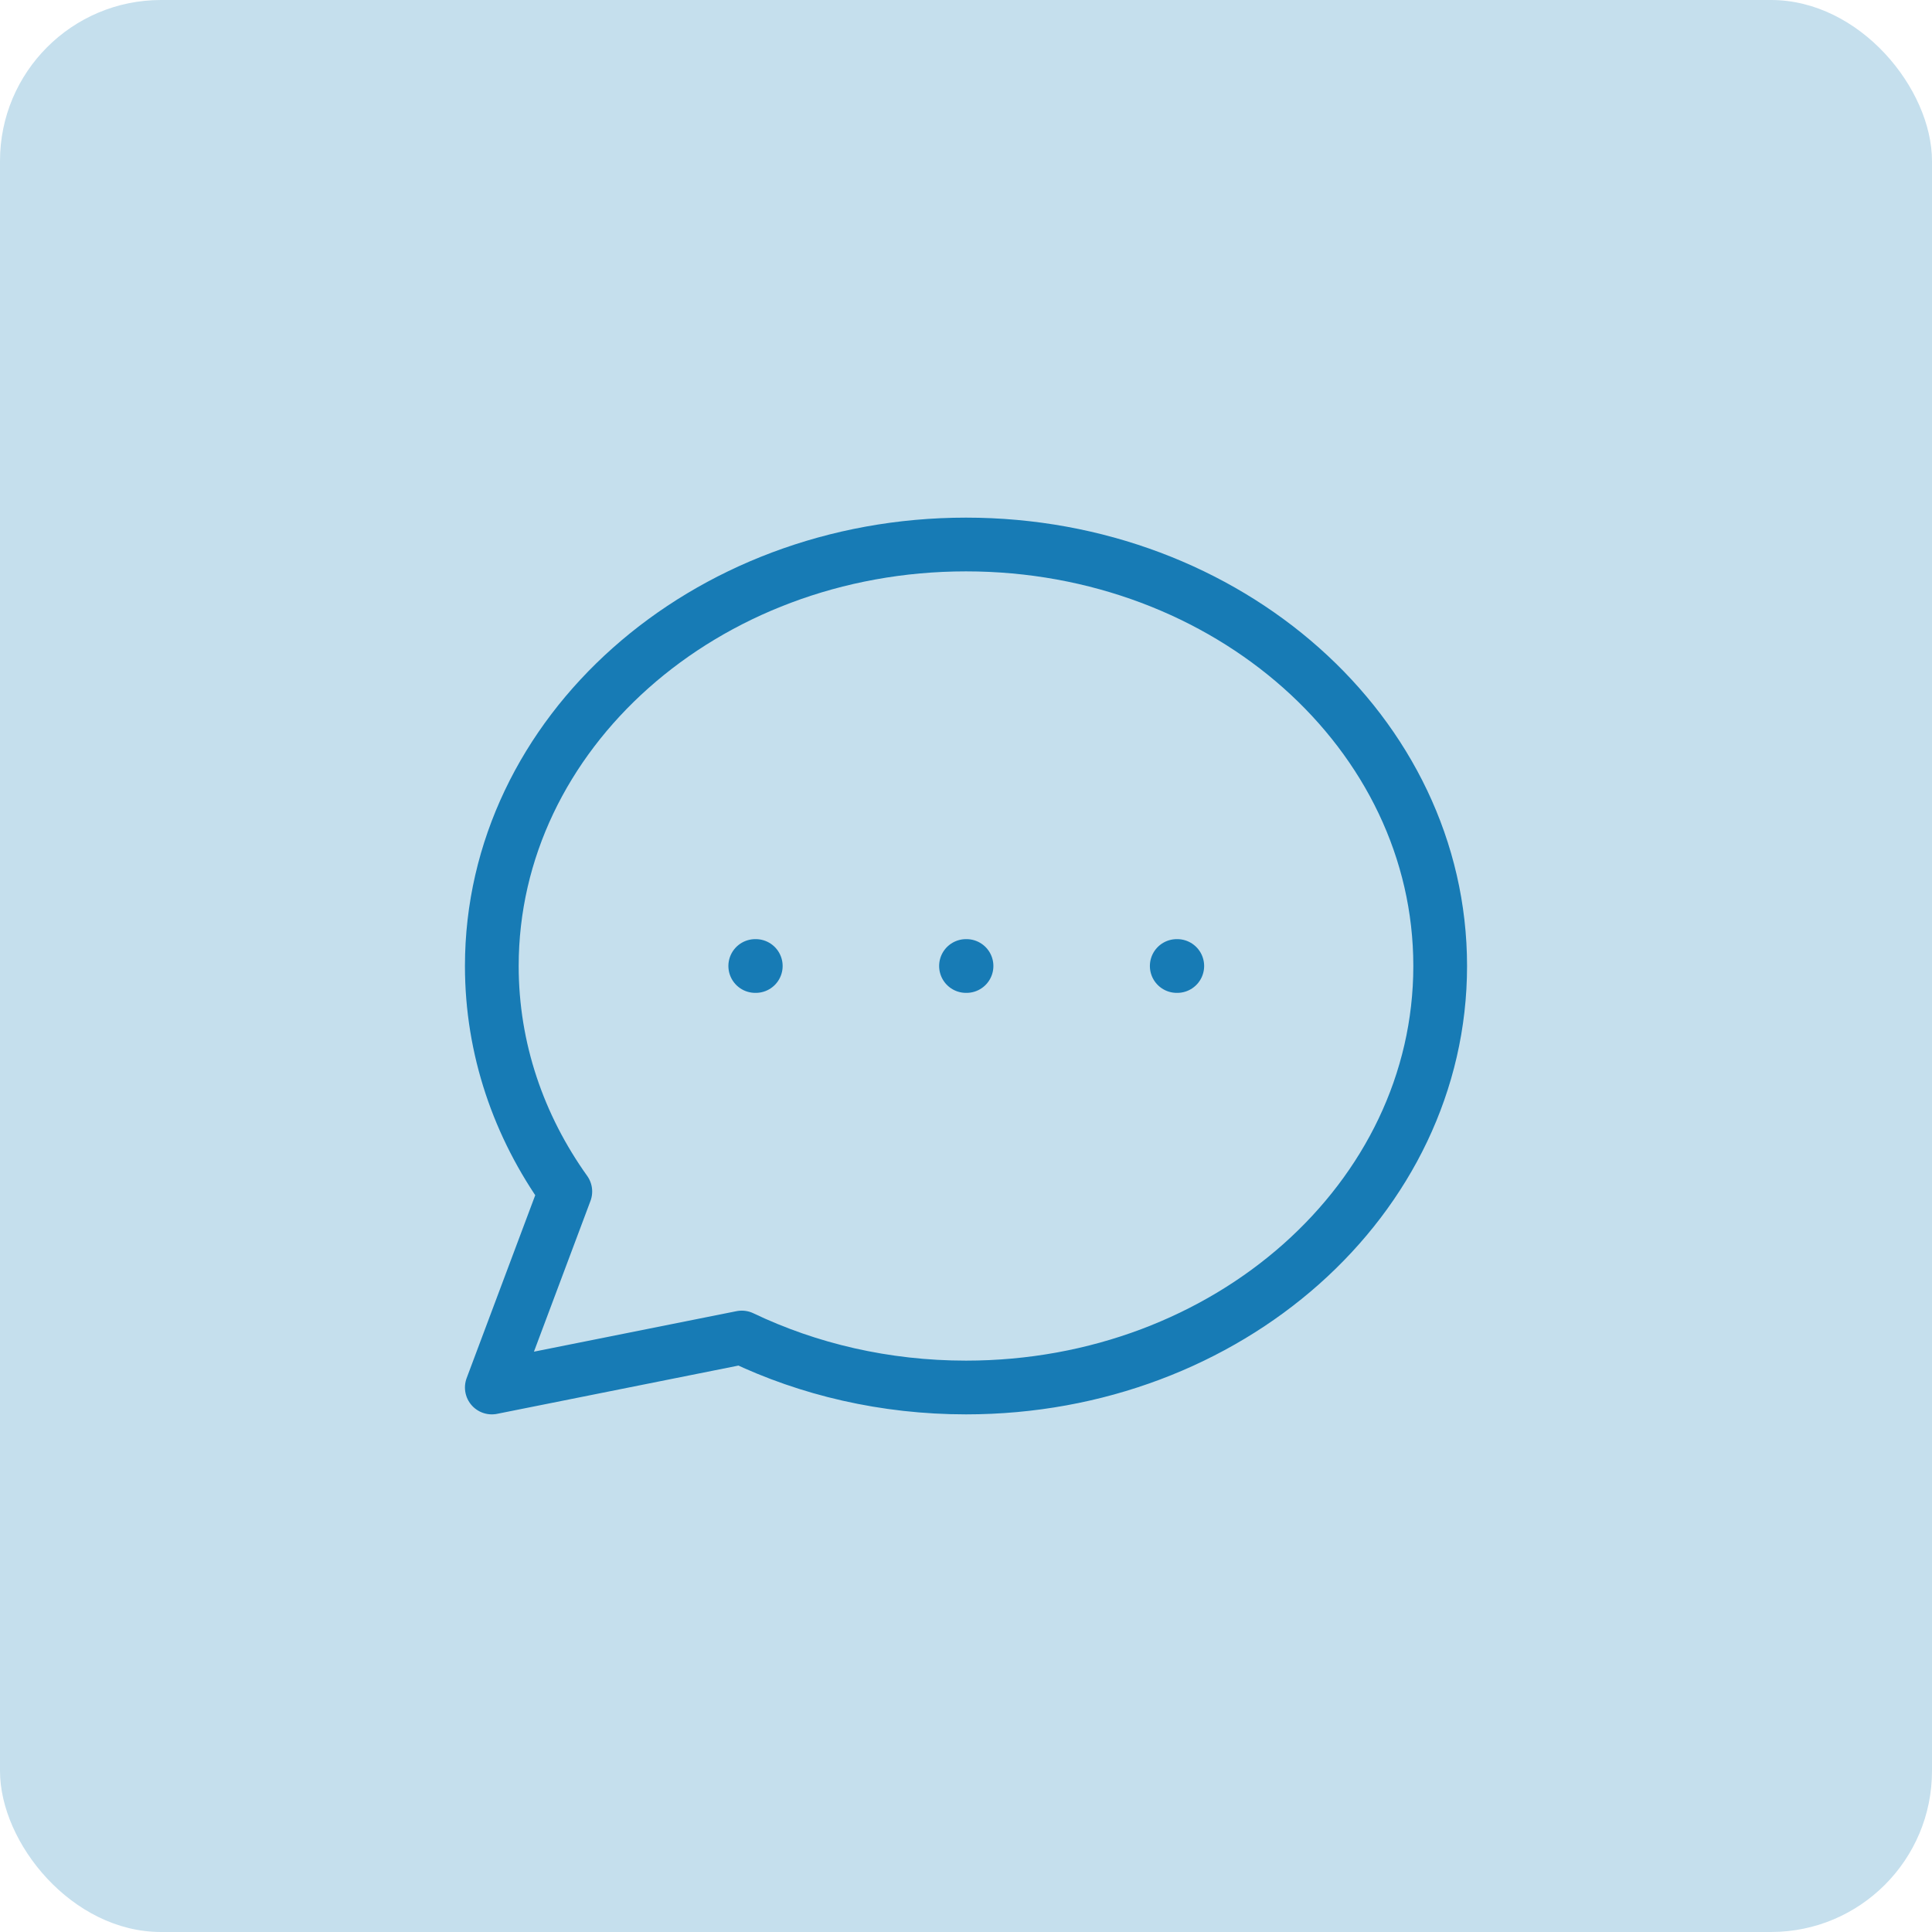 <svg width="96" height="96" viewBox="0 0 96 96" fill="none" xmlns="http://www.w3.org/2000/svg">
<rect width="96" height="96" rx="8" fill="#C5DFED"/>
<path d="M37.528 48H37.554M48 48H48.026M58.472 48H58.498M71.562 48C71.562 59.567 61.013 68.944 48 68.944C43.97 68.944 40.176 68.045 36.859 66.46L24.438 68.944L28.09 59.205C25.777 55.965 24.438 52.121 24.438 48C24.438 36.433 34.987 27.056 48 27.056C61.013 27.056 71.562 36.433 71.562 48Z" stroke="#177BB5" stroke-width="2.67" stroke-linecap="round" stroke-linejoin="round"/>
</svg>
